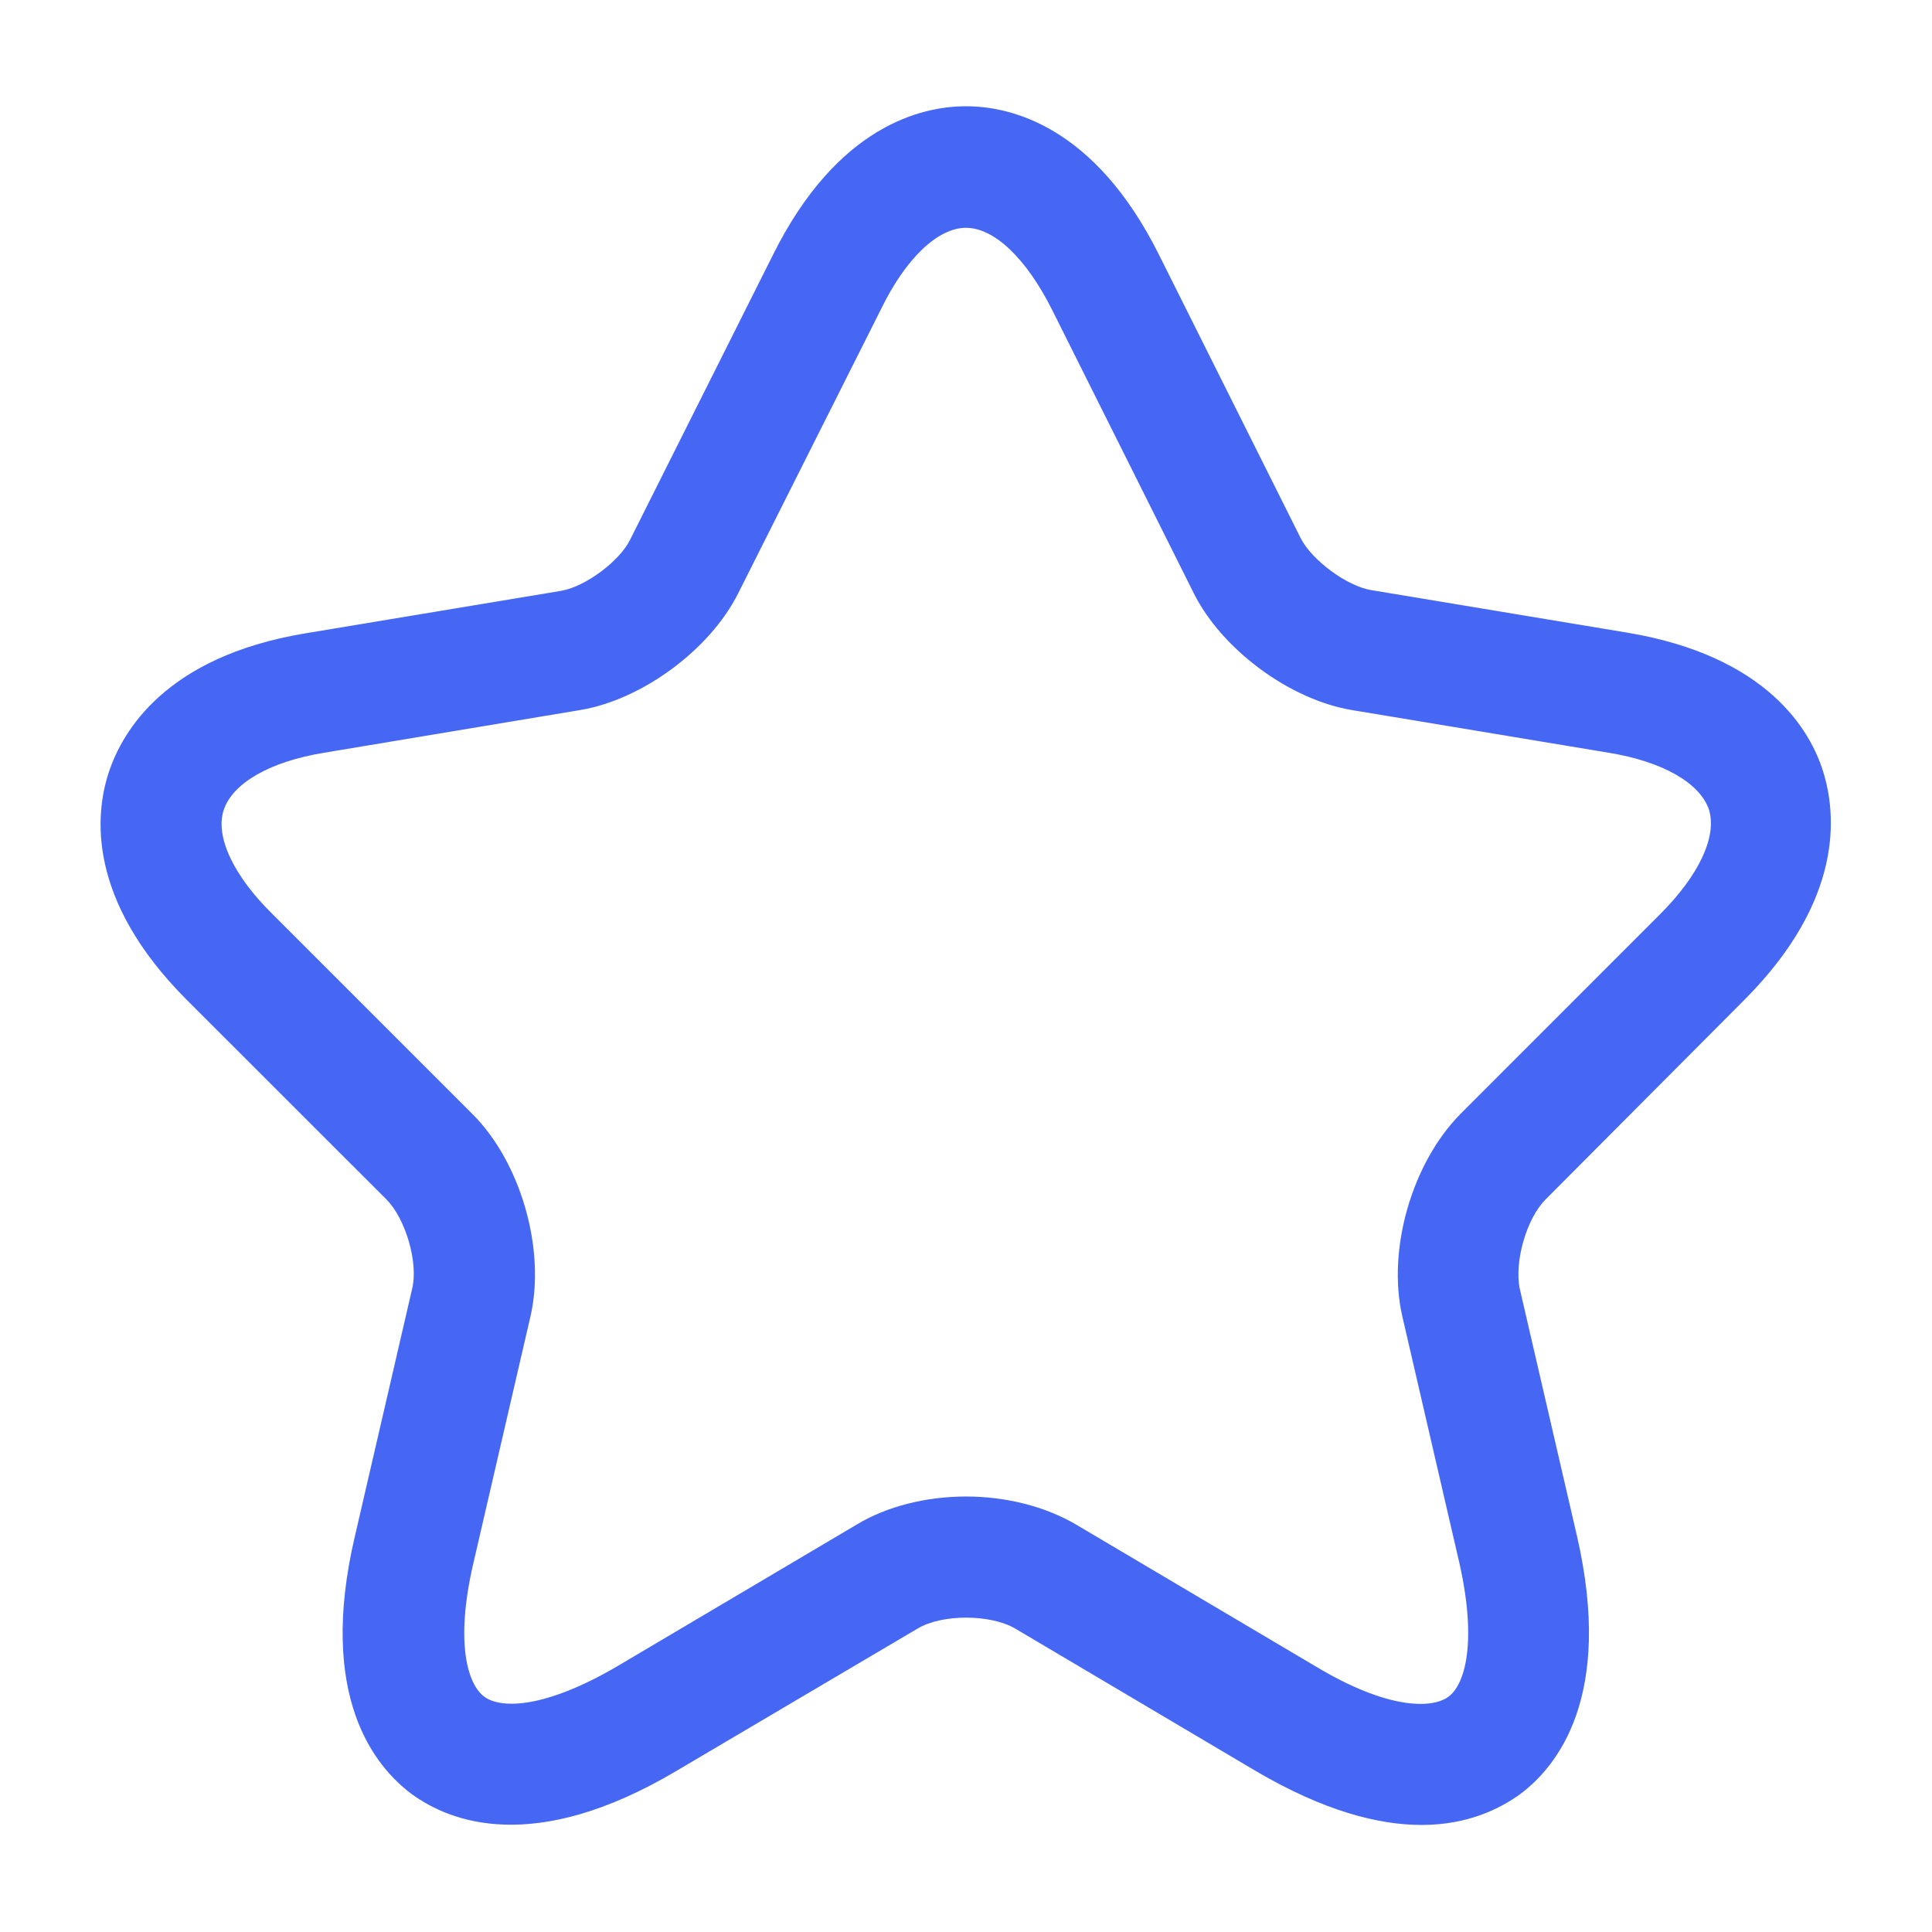 <svg width="22" height="22" viewBox="0 0 22 22" fill="none" xmlns="http://www.w3.org/2000/svg">
<path d="M16.188 20.781C15.702 20.781 15.079 20.625 14.3 20.167L11.559 18.544C11.275 18.379 10.725 18.379 10.45 18.544L7.7 20.167C6.077 21.129 5.124 20.744 4.693 20.433C4.271 20.121 3.611 19.323 4.042 17.49L4.693 14.676C4.766 14.383 4.62 13.878 4.4 13.658L2.126 11.385C0.99 10.248 1.081 9.277 1.237 8.8C1.393 8.323 1.888 7.48 3.465 7.214L6.389 6.728C6.664 6.682 7.058 6.389 7.177 6.142L8.8 2.906C9.533 1.43 10.496 1.21 11 1.21C11.504 1.21 12.466 1.43 13.2 2.906L14.813 6.132C14.941 6.38 15.336 6.673 15.611 6.719L18.535 7.205C20.121 7.471 20.616 8.314 20.762 8.791C20.909 9.267 21.001 10.239 19.873 11.376L17.6 13.658C17.38 13.878 17.242 14.373 17.306 14.676L17.957 17.49C18.379 19.323 17.728 20.121 17.306 20.433C17.077 20.598 16.711 20.781 16.188 20.781ZM11 17.041C11.449 17.041 11.898 17.151 12.256 17.362L14.996 18.984C15.794 19.461 16.298 19.461 16.491 19.323C16.683 19.186 16.821 18.7 16.619 17.802L15.968 14.988C15.794 14.227 16.078 13.246 16.628 12.687L18.901 10.413C19.351 9.964 19.552 9.524 19.461 9.222C19.36 8.919 18.938 8.672 18.315 8.571L15.391 8.085C14.685 7.966 13.915 7.397 13.594 6.756L11.981 3.529C11.687 2.942 11.321 2.594 11 2.594C10.679 2.594 10.312 2.942 10.028 3.529L8.406 6.756C8.085 7.397 7.315 7.966 6.609 8.085L3.694 8.571C3.071 8.672 2.649 8.919 2.548 9.222C2.447 9.524 2.658 9.973 3.107 10.413L5.381 12.687C5.931 13.237 6.215 14.227 6.041 14.988L5.39 17.802C5.179 18.709 5.326 19.186 5.518 19.323C5.711 19.461 6.206 19.452 7.012 18.984L9.753 17.362C10.101 17.151 10.551 17.041 11 17.041Z" fill="#4567F3"/>
</svg>
